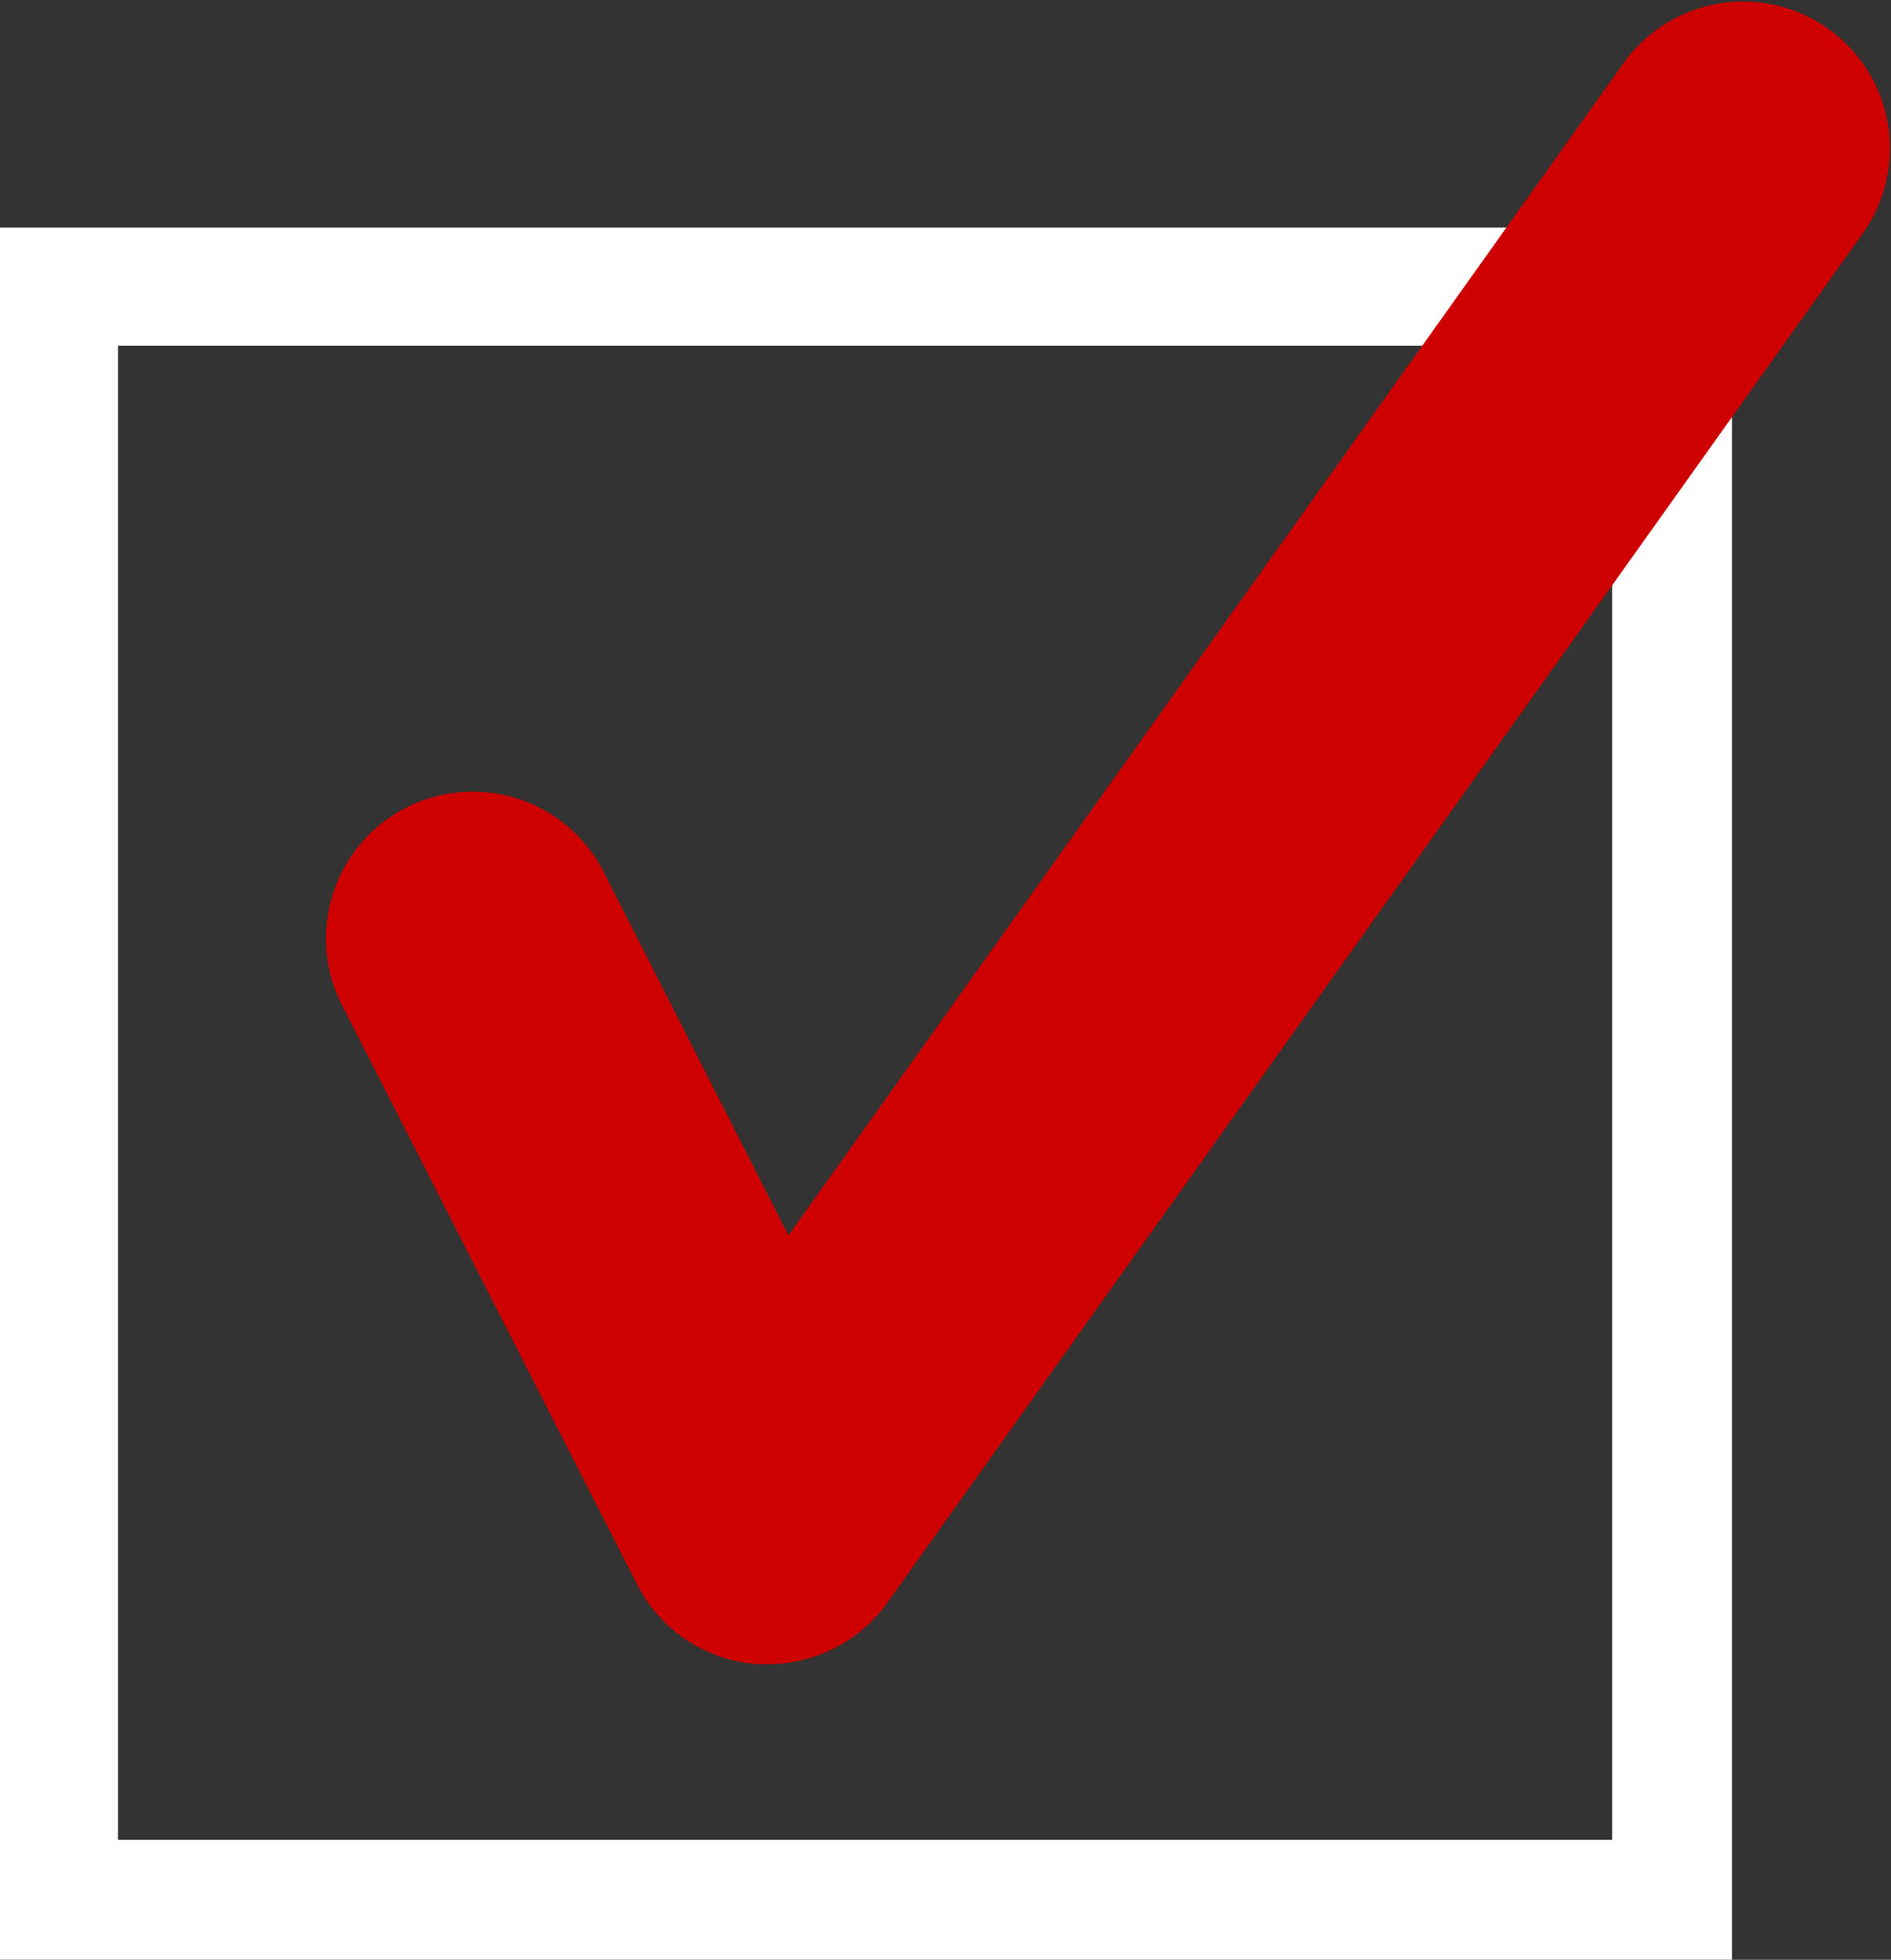 <svg xmlns="http://www.w3.org/2000/svg" width="19.319" height="20.02" viewBox="0 0 19.319 20.02">
  <rect x="0" y="0" width="19.319" height="20.02" fill="#333333" stroke="none"/>
  <g id="グループ_28584" data-name="グループ 28584" transform="translate(-768.738 -3065.295)">
    <path id="パス_61207" data-name="パス 61207" d="M18.432,3.33V-14.364H.738V3.33ZM17.208,2.106H1.944V-13.158H17.208Z" transform="translate(768 3081.984)" fill="#fff"/>
    <path id="パス_1017" data-name="パス 1017" d="M3206.583,5050.311c-.037,0-.074,0-.111,0a1.5,1.5,0,0,1-1.226-.815l-3.026-5.941a1.5,1.5,0,0,1,2.673-1.361l1.9,3.737,8.539-11.985a1.5,1.5,0,0,1,2.443,1.741l-9.974,14A1.5,1.5,0,0,1,3206.583,5050.311Z" transform="translate(-2430 -1968.016)" fill="#ce0000"/>
  </g>
</svg>
